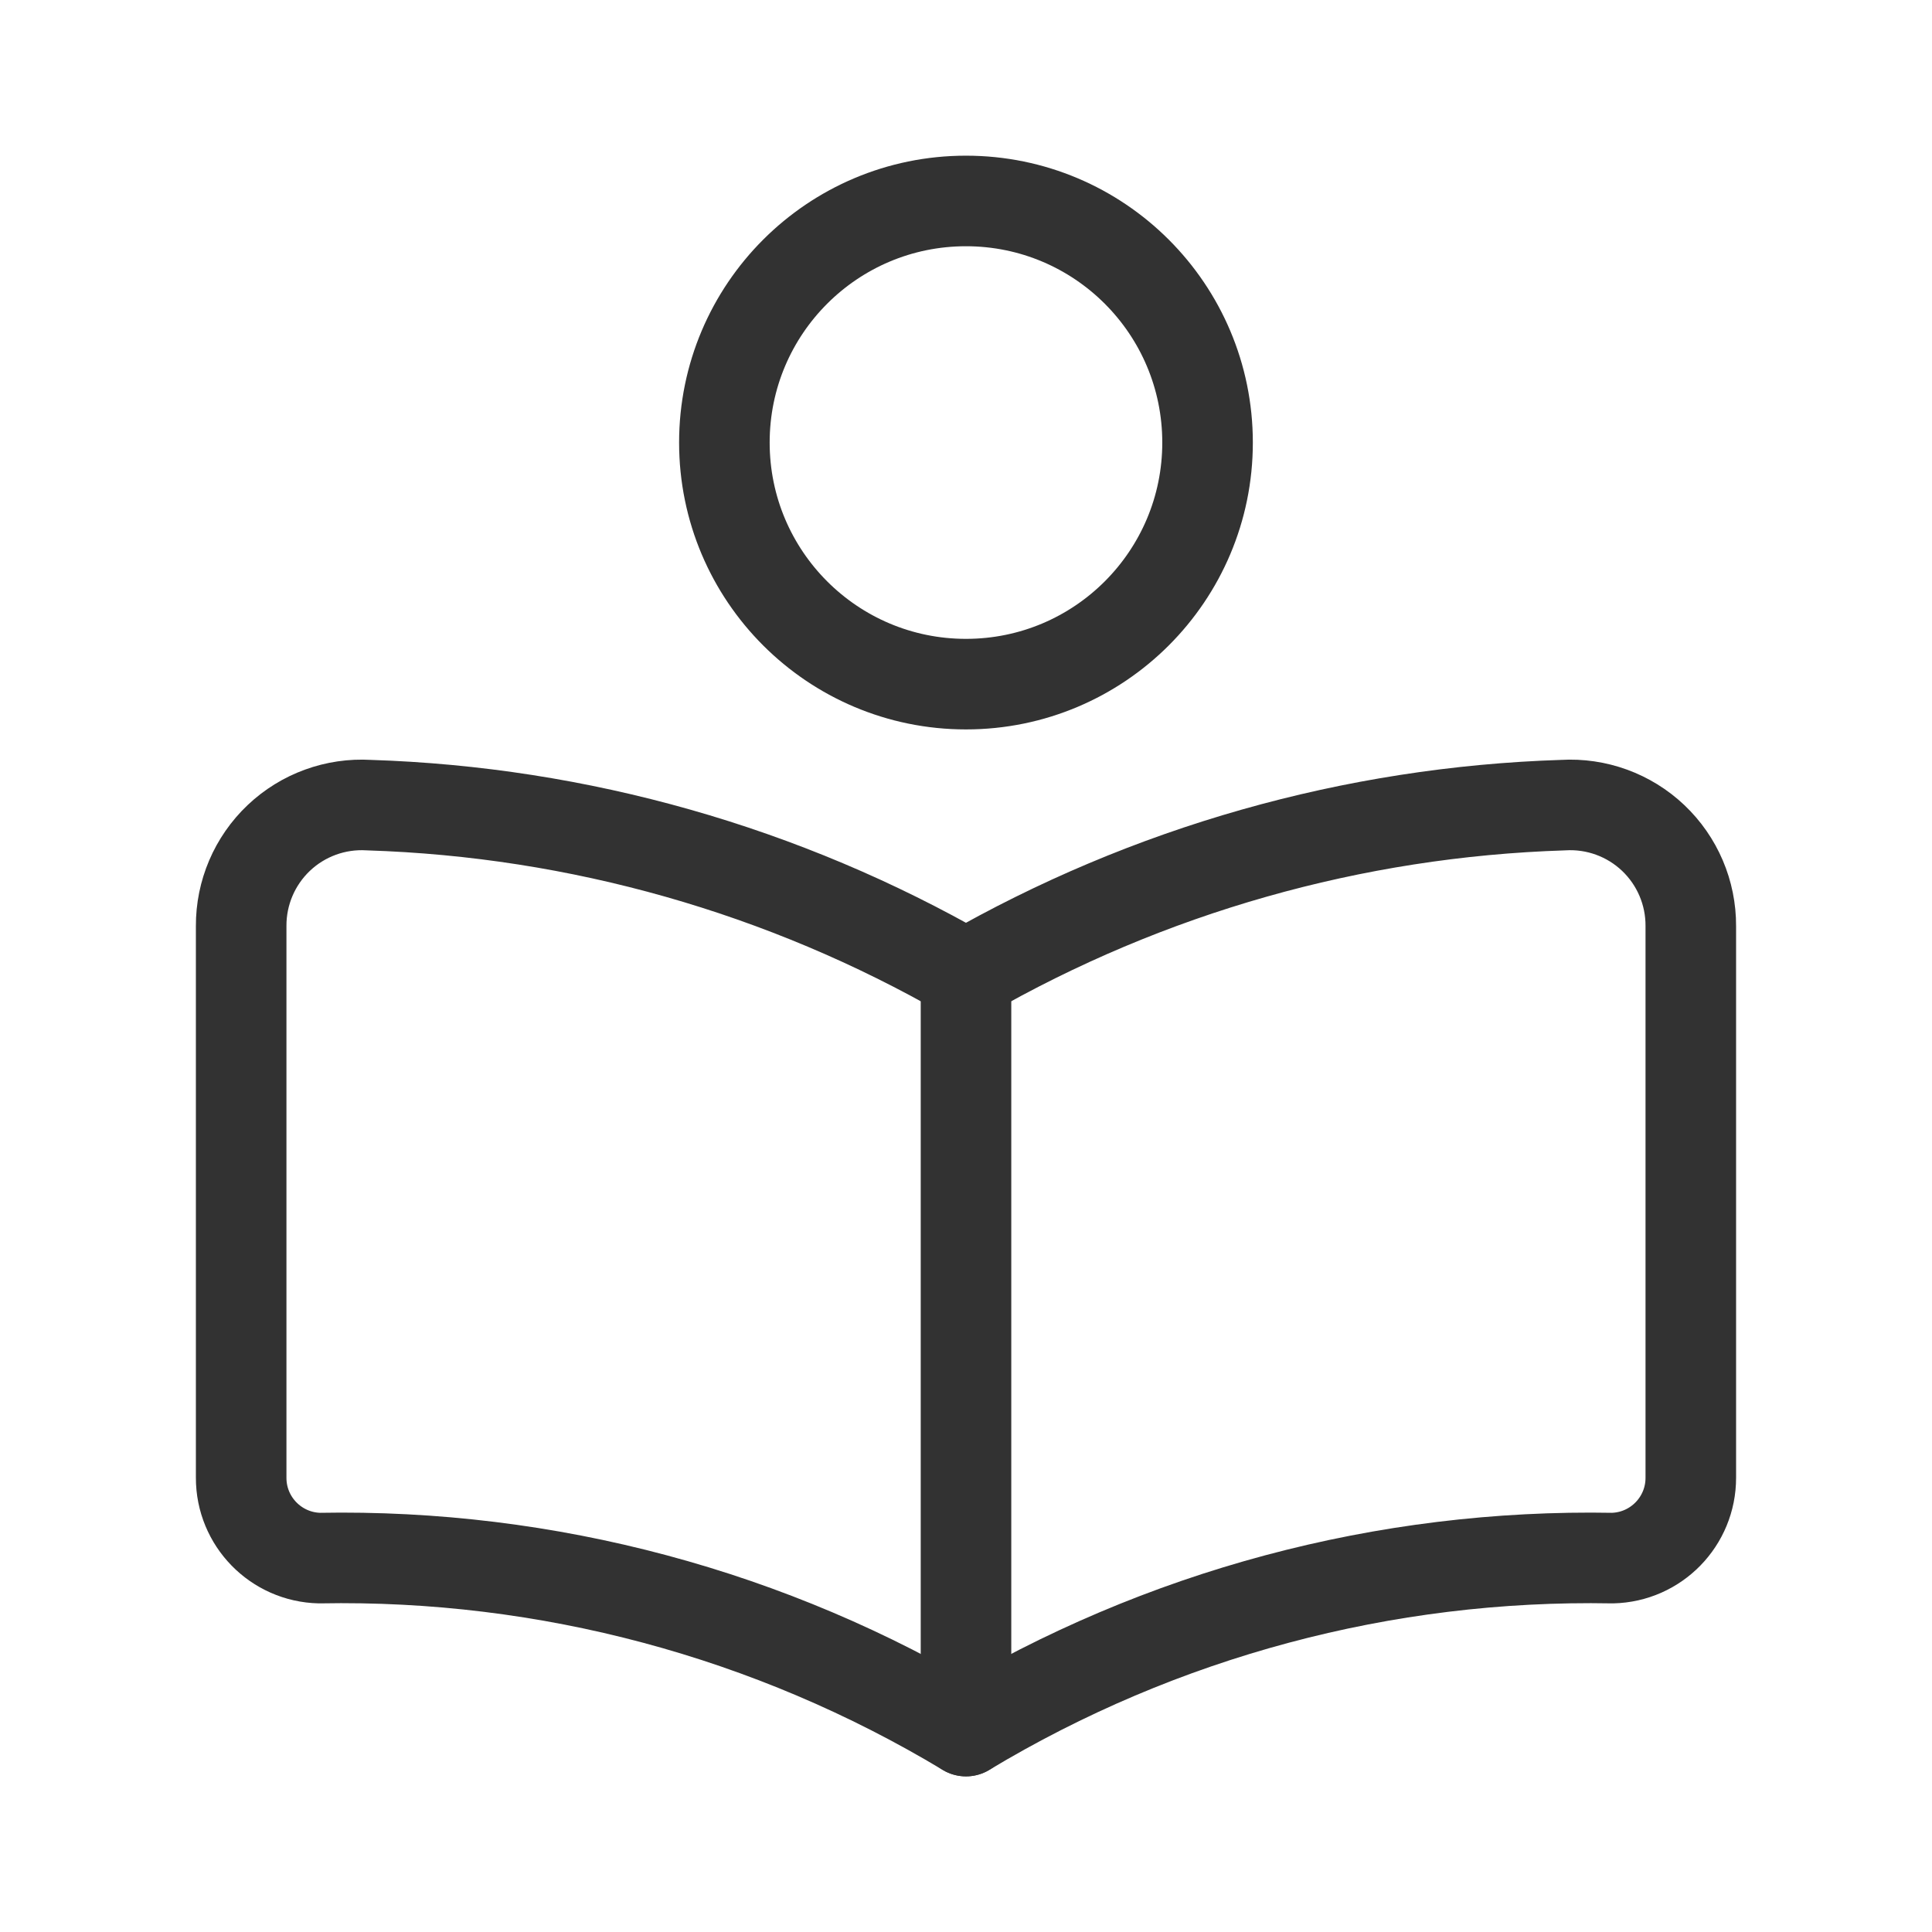 <svg width="64" height="64" viewBox="0 0 64 64" fill="none" xmlns="http://www.w3.org/2000/svg">
<path fill-rule="evenodd" clip-rule="evenodd" d="M56.01 30.679V48.951C56.013 50.398 54.858 51.582 53.411 51.614C45.877 51.474 38.456 53.46 31.999 57.344C25.542 53.46 18.122 51.474 10.588 51.614C9.141 51.582 7.985 50.398 7.989 48.951V30.679C7.983 29.575 8.434 28.518 9.235 27.758C10.036 26.999 11.116 26.605 12.218 26.671C19.173 26.892 25.966 28.821 31.999 32.288C38.033 28.821 44.826 26.892 51.781 26.671C52.883 26.605 53.963 26.999 54.764 27.758C55.565 28.518 56.016 29.575 56.01 30.679V30.679Z" stroke="#323232" stroke-width="3" stroke-linecap="round" stroke-linejoin="round"/>
<path d="M32 32.288V57.344" stroke="#323232" stroke-width="3" stroke-linecap="round" stroke-linejoin="round"/>
<circle cx="31.999" cy="14.66" r="8.003" stroke="#323232" stroke-width="3" stroke-linecap="round" stroke-linejoin="round"/>
</svg>
